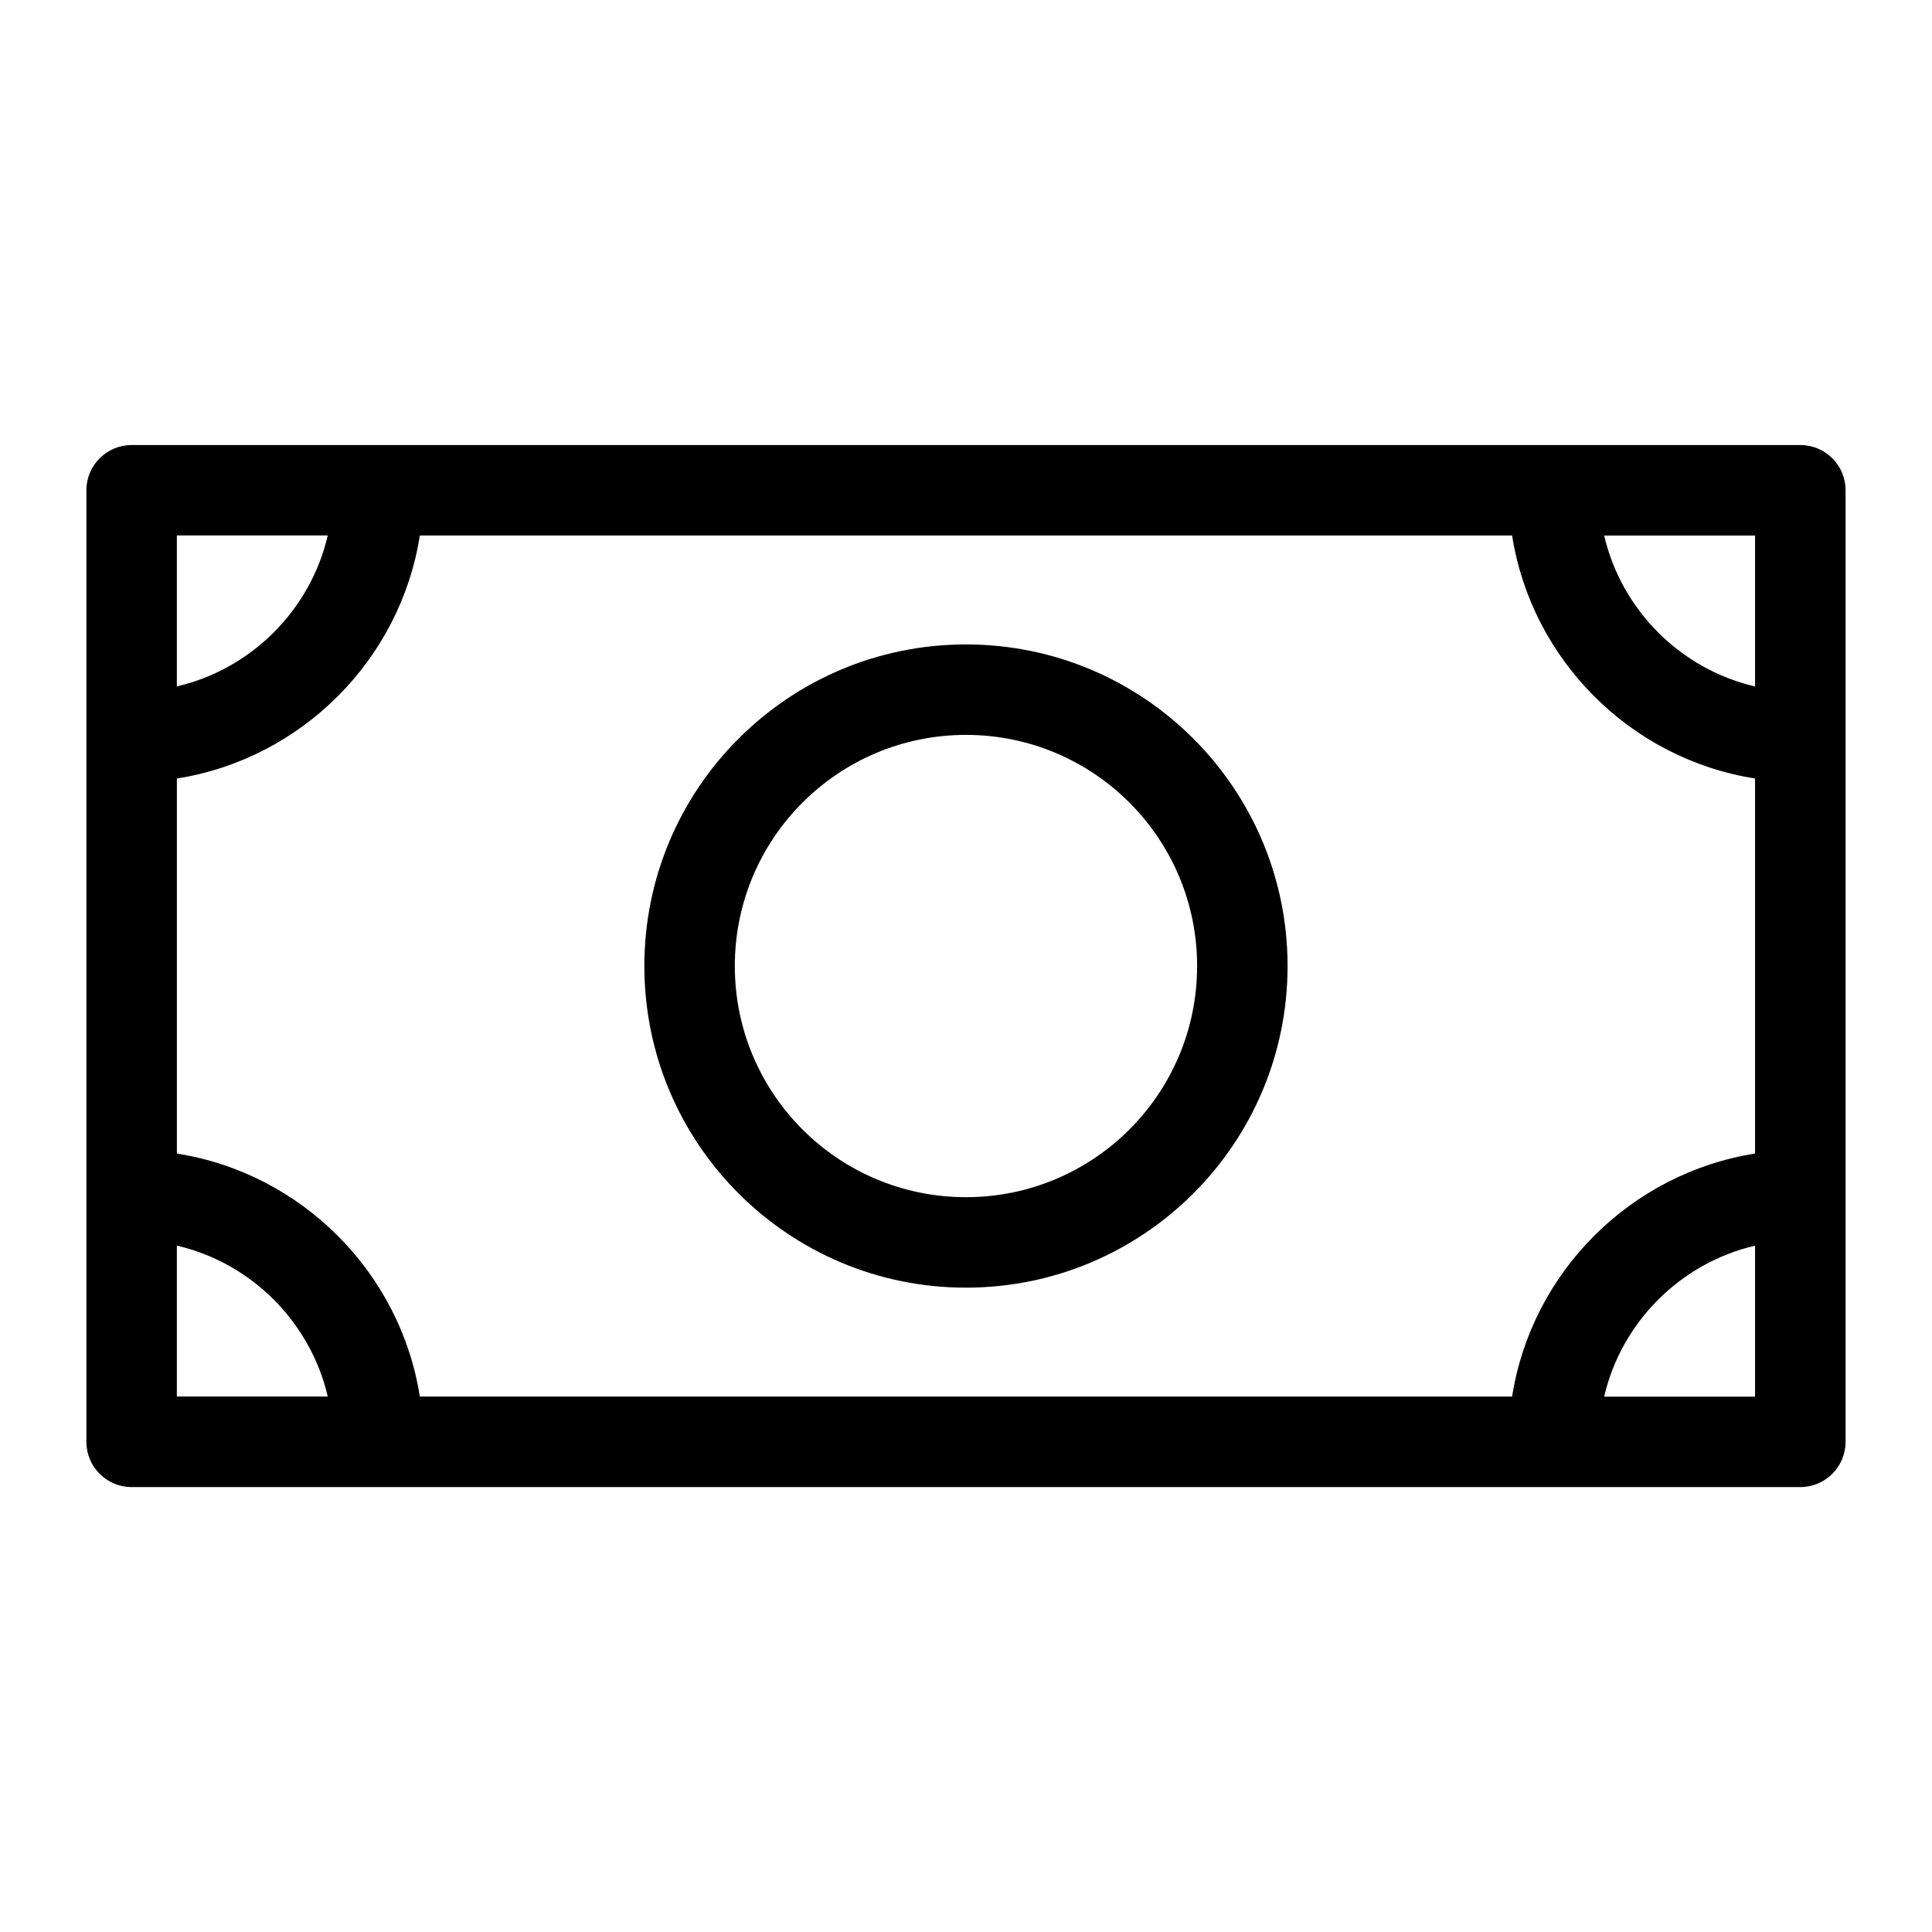<?xml version="1.0" encoding="UTF-8"?>
<!-- Uploaded to: ICON Repo, www.svgrepo.com, Generator: ICON Repo Mixer Tools -->
<svg fill="#000000" width="800px" height="800px" version="1.1" viewBox="144 144 512 512" xmlns="http://www.w3.org/2000/svg">
 <path d="m178.88 261.94h442.23c6.621 0 11.984 5.367 11.984 11.984v252.18c0 6.621-5.367 11.984-11.984 11.984h-442.23c-6.621 0-11.984-5.367-11.984-11.984v-252.18c0-6.621 5.367-11.984 11.984-11.984zm221.11 52.84c23.531 0 44.844 9.539 60.262 24.969 15.418 15.418 24.969 36.727 24.969 60.262 0 23.531-9.539 44.844-24.969 60.262-15.418 15.418-36.727 24.969-60.262 24.969-23.531 0-44.844-9.539-60.262-24.969-15.418-15.418-24.969-36.727-24.969-60.262 0-23.531 9.539-44.844 24.969-60.262 15.418-15.418 36.727-24.969 60.262-24.969zm43.316 41.914c-11.078-11.078-26.391-17.941-43.316-17.941-16.914 0-32.238 6.863-43.316 17.941s-17.941 26.391-17.941 43.316c0 16.914 6.863 32.238 17.941 43.316s26.391 17.941 43.316 17.941c16.914 0 32.238-6.863 43.316-17.941s17.941-26.391 17.941-43.316c0-16.914-6.863-32.238-17.941-43.316zm125.81-70.781c2.297 9.887 7.359 18.727 14.312 25.695 6.953 6.953 15.809 12.016 25.68 14.312v-39.992h-39.992zm39.992 64.402c-16.488-2.602-31.301-10.445-42.621-21.781-11.32-11.32-19.18-26.133-21.766-42.621h-289.46c-2.586 16.504-10.445 31.301-21.766 42.621-11.32 11.32-26.133 19.18-42.621 21.781v99.391c16.488 2.602 31.301 10.445 42.621 21.781 11.32 11.32 19.18 26.133 21.766 42.621h289.46c2.586-16.504 10.445-31.301 21.766-42.621 11.32-11.32 26.133-19.18 42.621-21.781zm0 123.8c-9.871 2.297-18.727 7.359-25.68 14.312-6.969 6.969-12.016 15.809-14.312 25.695h39.992zm-378.25 39.992c-2.297-9.887-7.359-18.727-14.312-25.695-6.953-6.953-15.809-12.016-25.68-14.312v39.992h39.992zm-39.992-188.2c9.871-2.297 18.727-7.359 25.68-14.312 6.969-6.969 12.016-15.809 14.312-25.695h-39.992z"/>
</svg>
